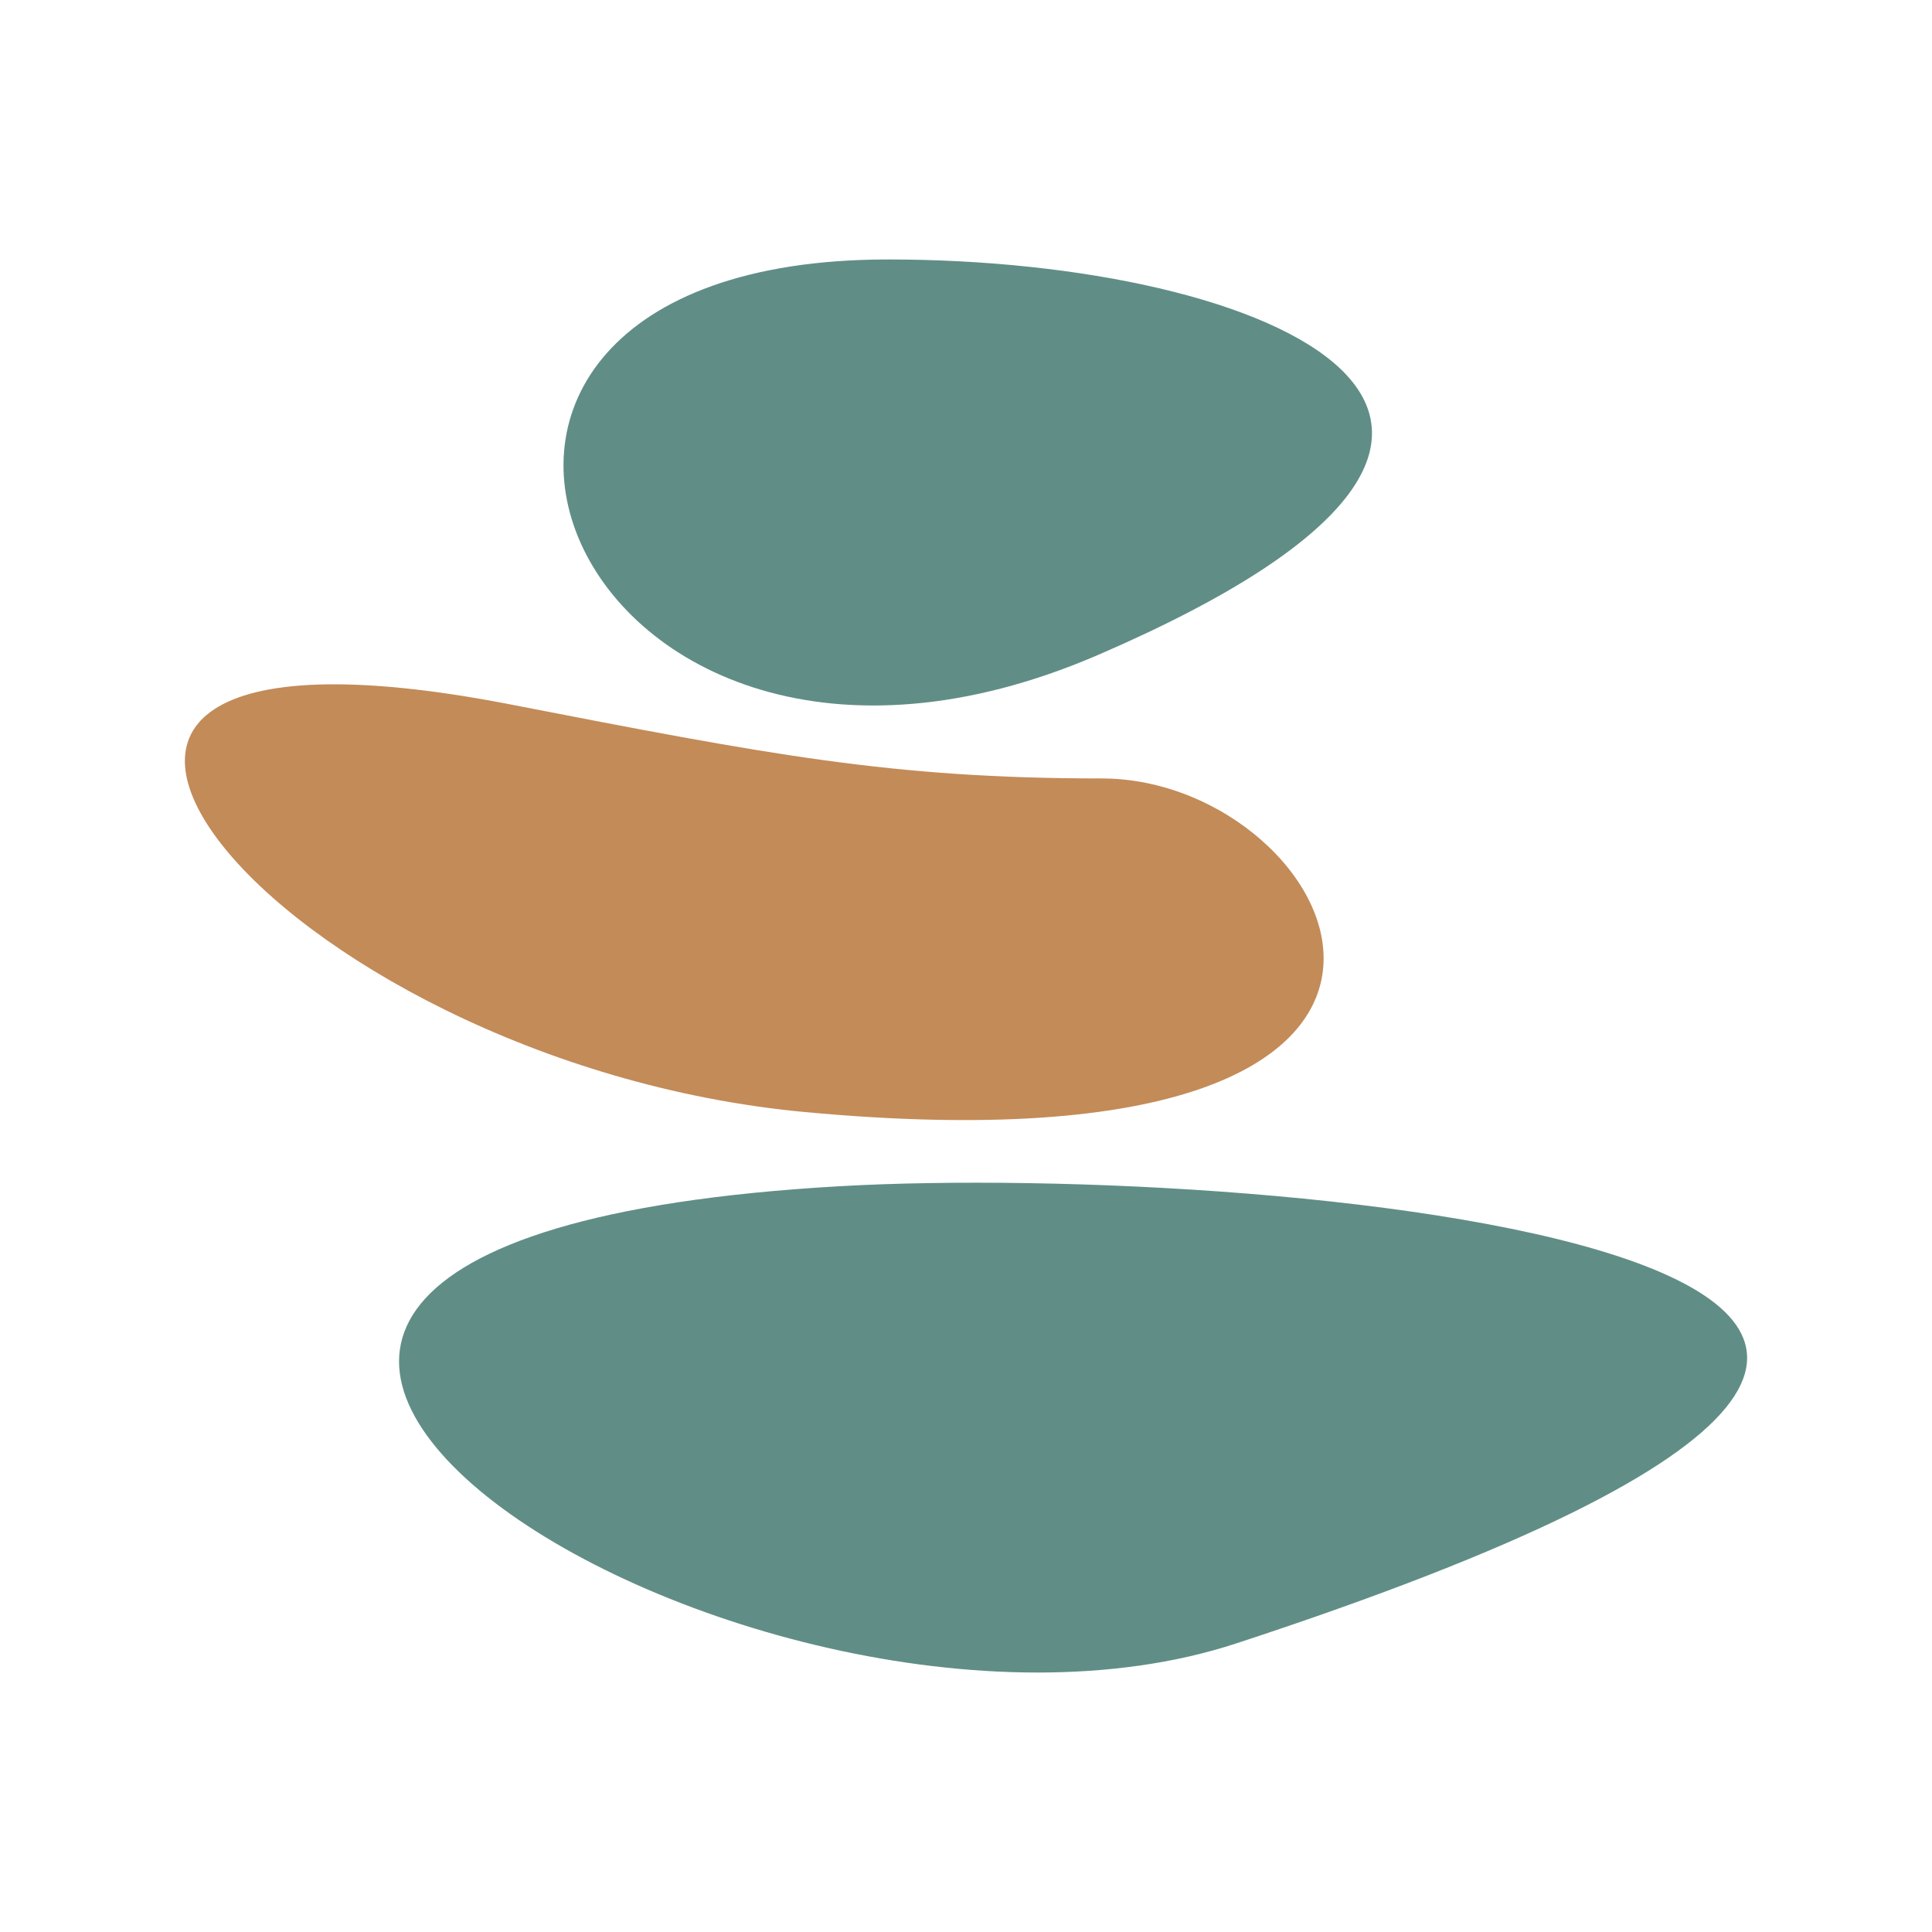 <?xml version="1.0" encoding="UTF-8"?>
<svg xmlns="http://www.w3.org/2000/svg" width="242" height="242" viewBox="0 0 242 242" fill="none">
  <path d="M63.843 88.22C-15.399 72.84 34.305 133.106 100.852 139.297C194.089 147.971 168.152 97.507 138.003 97.507C111.692 97.507 96.346 94.529 63.843 88.22Z" fill="#C38B58"></path>
  <path d="M111.249 32.5C159.23 32.5 205.664 52.621 137.56 82.029C70.999 110.771 40.051 32.5 111.249 32.5Z" fill="#608E86"></path>
  <path d="M105.186 148.584C159.496 145.488 300.482 158.146 154.853 205.852C92.94 226.134 -17.009 155.549 105.186 148.584Z" fill="#608E86"></path>
</svg>
